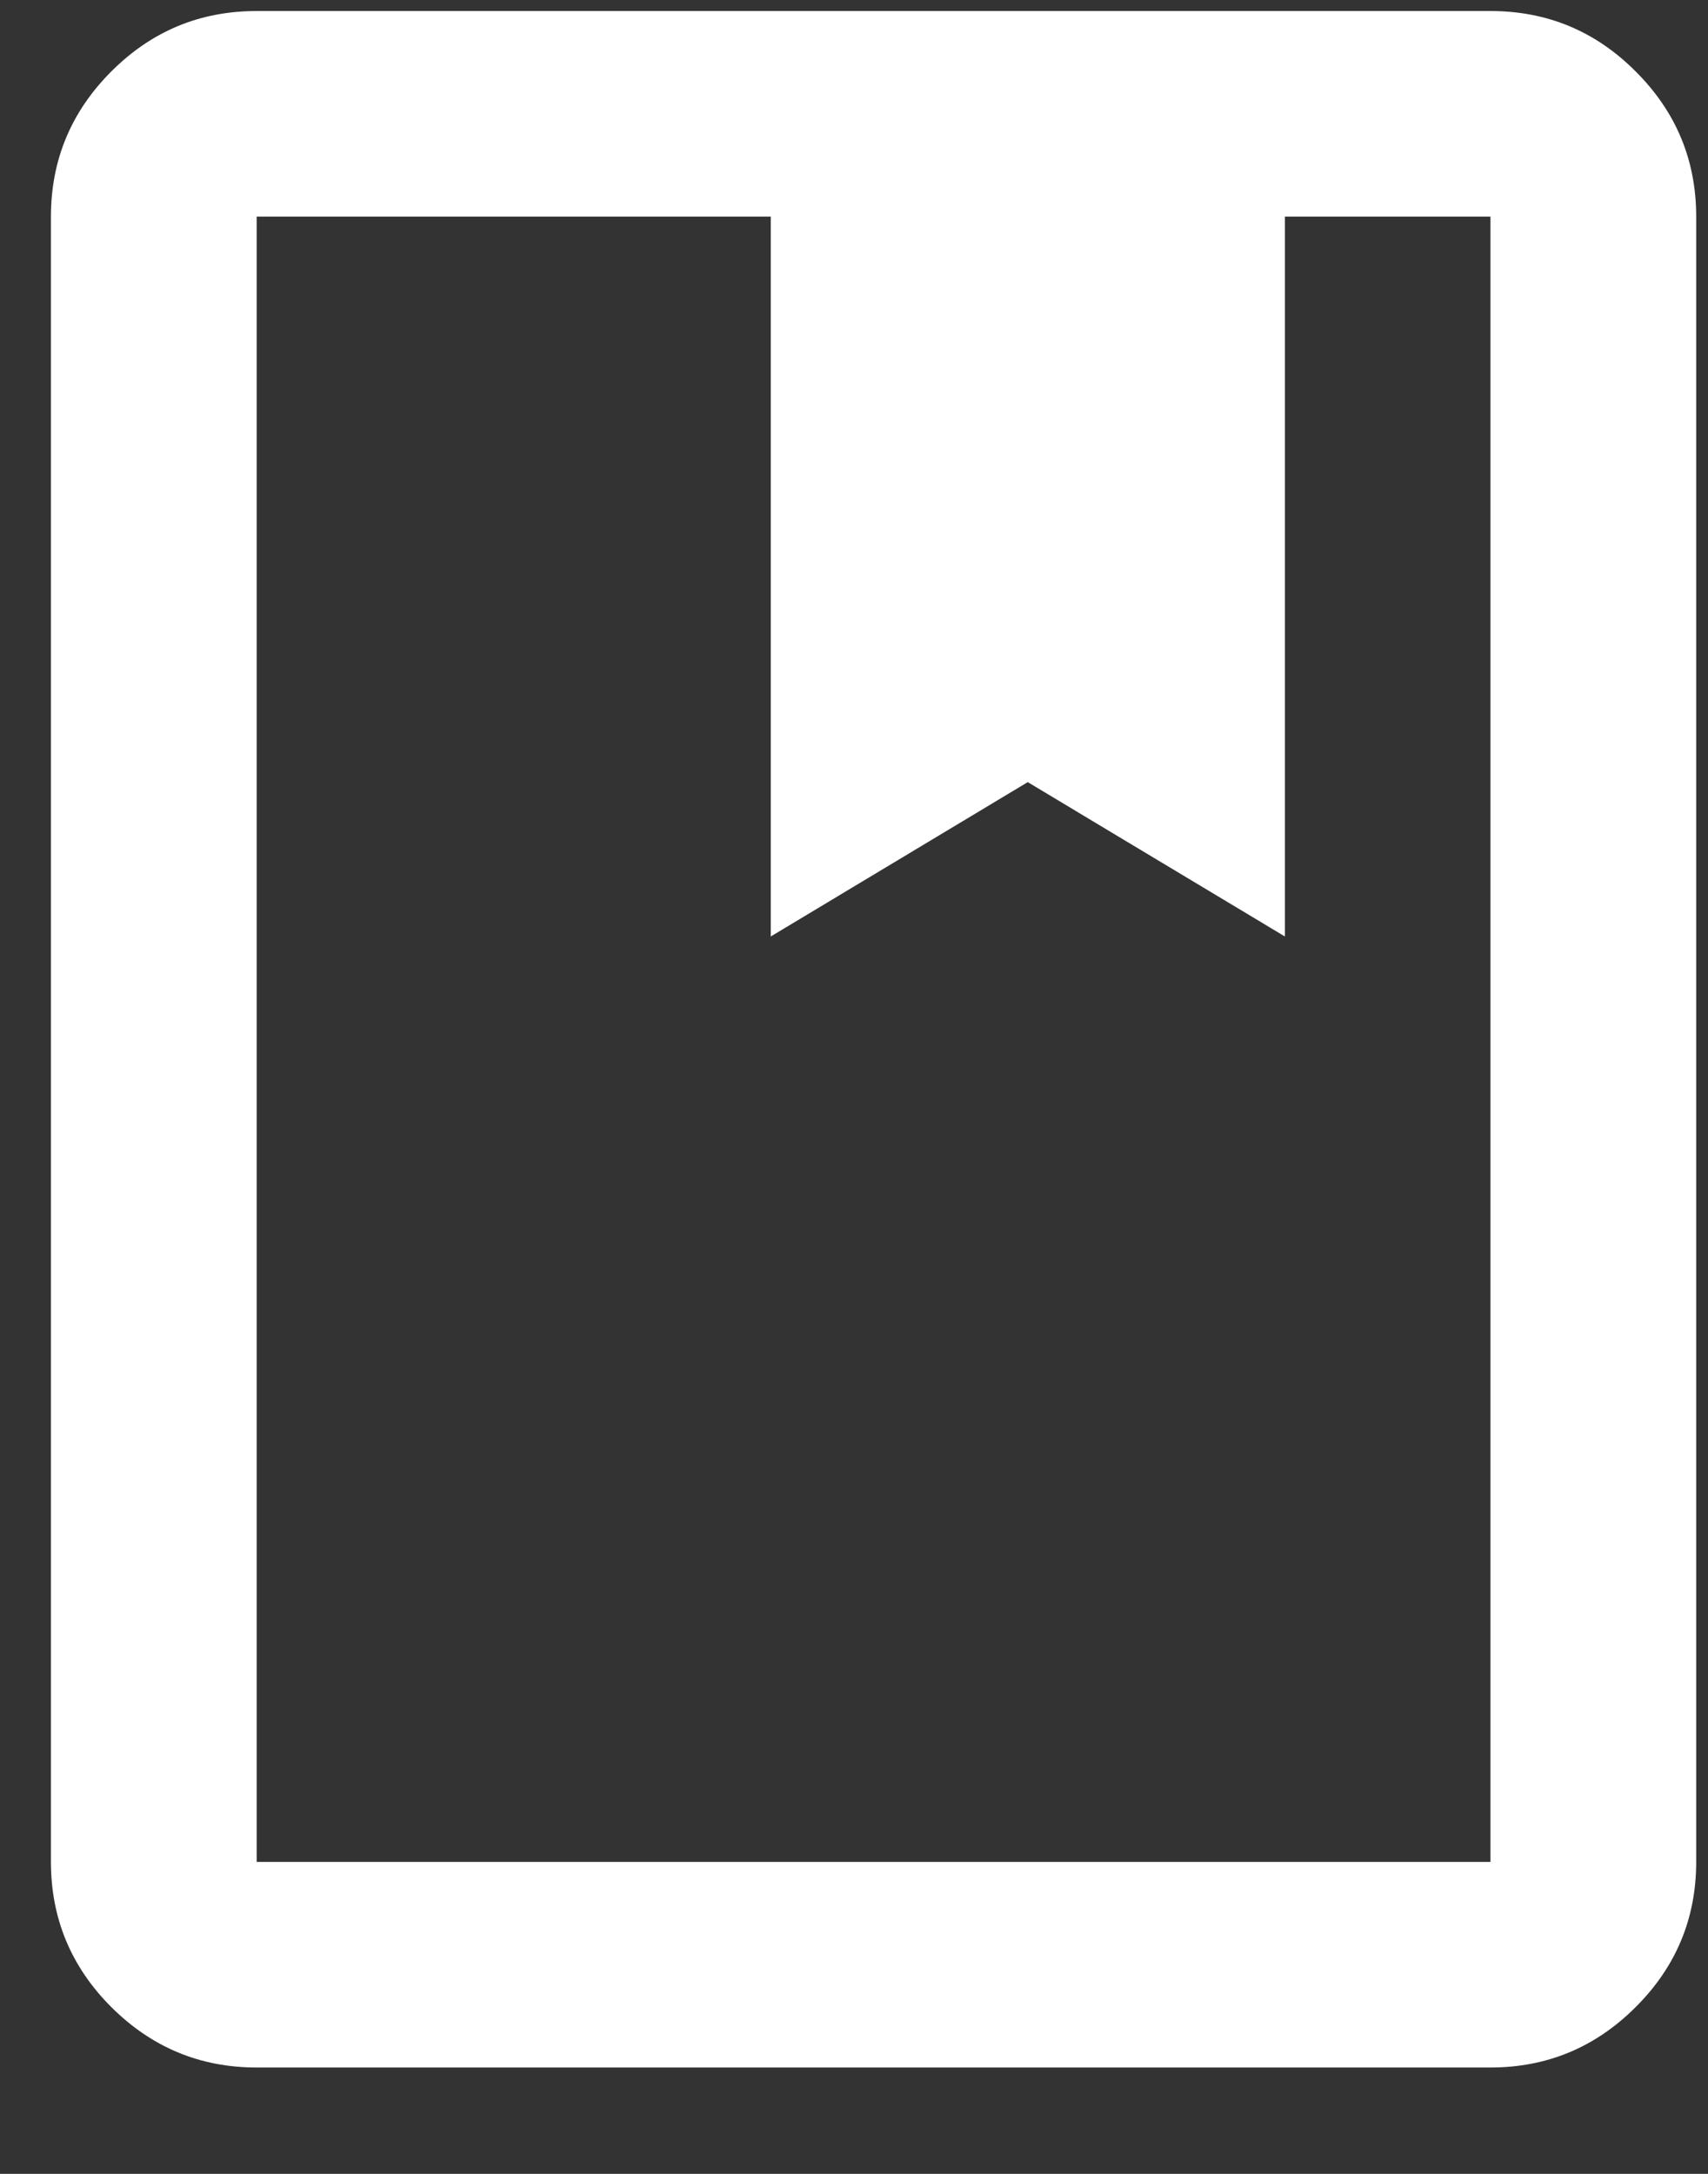 <svg width="11" height="14" viewBox="0 0 11 14" fill="none" xmlns="http://www.w3.org/2000/svg">
<rect x="0" y="0" width="11" height="14" fill="#333333" stroke="none"/>
<path d="M1.653 13.315C1.288 13.315 0.977 13.185 0.717 12.926C0.458 12.667 0.328 12.355 0.328 11.991V1.395C0.328 1.031 0.458 0.719 0.717 0.46C0.977 0.2 1.288 0.071 1.653 0.071H9.599C9.963 0.071 10.275 0.2 10.534 0.46C10.794 0.719 10.924 1.031 10.924 1.395V11.991C10.924 12.355 10.794 12.667 10.534 12.926C10.275 13.185 9.963 13.315 9.599 13.315H1.653ZM1.653 11.991H9.599V1.395H8.275V6.031L6.619 5.037L4.964 6.031V1.395H1.653V11.991Z" fill="white"/>
</svg>

